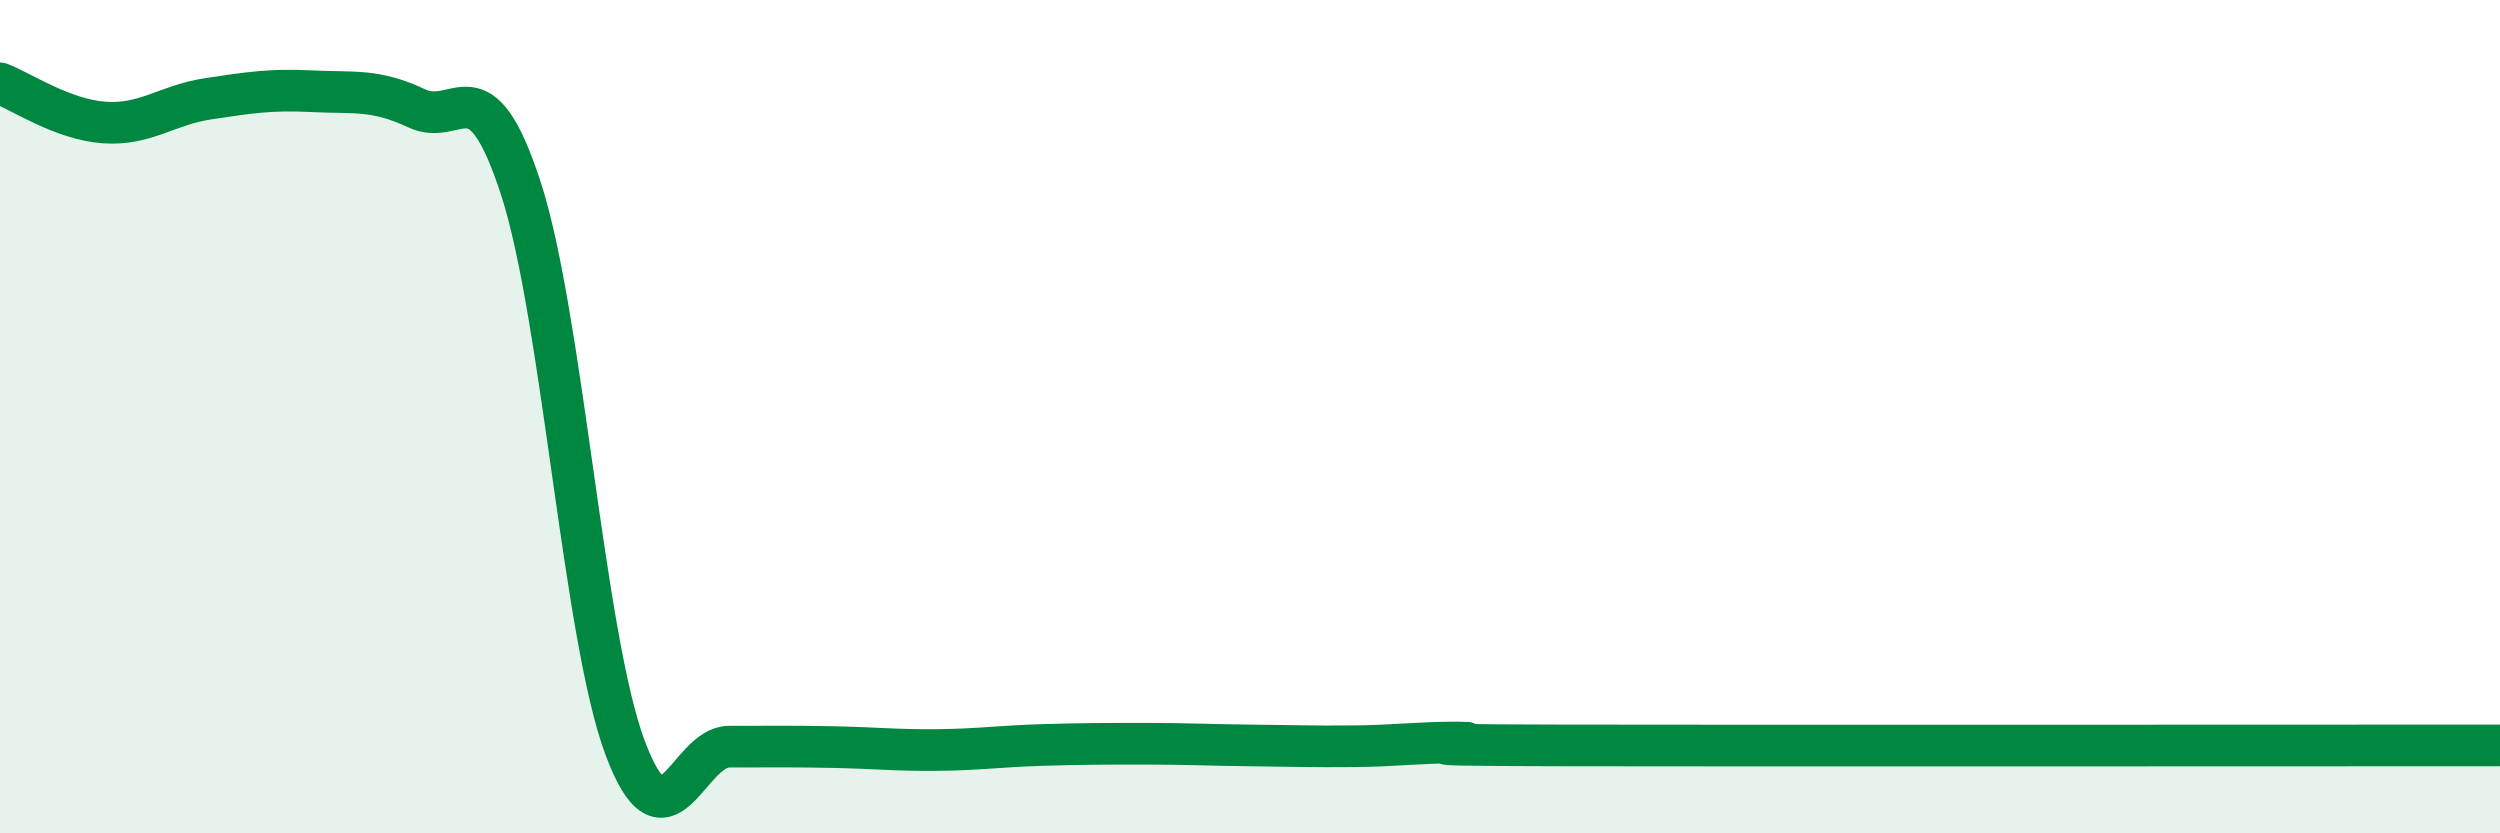 
    <svg width="60" height="20" viewBox="0 0 60 20" xmlns="http://www.w3.org/2000/svg">
      <path
        d="M 0,2 C 0.5,2.19 1.5,2.87 2.5,2.94 C 3.5,3.01 4,2.52 5,2.37 C 6,2.22 6.5,2.14 7.5,2.19 C 8.5,2.24 9,2.13 10,2.6 C 11,3.07 11.5,1.45 12.5,4.52 C 13.5,7.59 14,15.26 15,17.94 C 16,20.62 16.5,17.92 17.5,17.92 C 18.5,17.92 19,17.91 20,17.93 C 21,17.95 21.5,18.01 22.5,18 C 23.5,17.99 24,17.91 25,17.88 C 26,17.85 26.5,17.85 27.5,17.85 C 28.5,17.85 29,17.88 30,17.89 C 31,17.9 31.5,17.92 32.5,17.91 C 33.5,17.9 34,17.82 35,17.82 C 36,17.82 32.5,17.88 37.5,17.89 C 42.5,17.9 55.5,17.89 60,17.89L60 20L0 20Z"
        fill="#008740"
        opacity="0.1"
        stroke-linecap="round"
        stroke-linejoin="round"
      />
      <path
        d="M 0,2 C 0.5,2.19 1.5,2.87 2.5,2.94 C 3.5,3.01 4,2.52 5,2.37 C 6,2.22 6.5,2.14 7.5,2.19 C 8.5,2.24 9,2.13 10,2.6 C 11,3.07 11.5,1.45 12.5,4.52 C 13.5,7.59 14,15.26 15,17.94 C 16,20.62 16.5,17.92 17.5,17.92 C 18.5,17.92 19,17.91 20,17.93 C 21,17.95 21.5,18.01 22.5,18 C 23.5,17.99 24,17.91 25,17.88 C 26,17.85 26.5,17.85 27.5,17.85 C 28.5,17.85 29,17.88 30,17.89 C 31,17.9 31.5,17.92 32.5,17.91 C 33.5,17.9 34,17.82 35,17.82 C 36,17.82 32.5,17.88 37.5,17.89 C 42.5,17.9 55.5,17.89 60,17.89"
        stroke="#008740"
        stroke-width="1"
        fill="none"
        stroke-linecap="round"
        stroke-linejoin="round"
      />
    </svg>
  